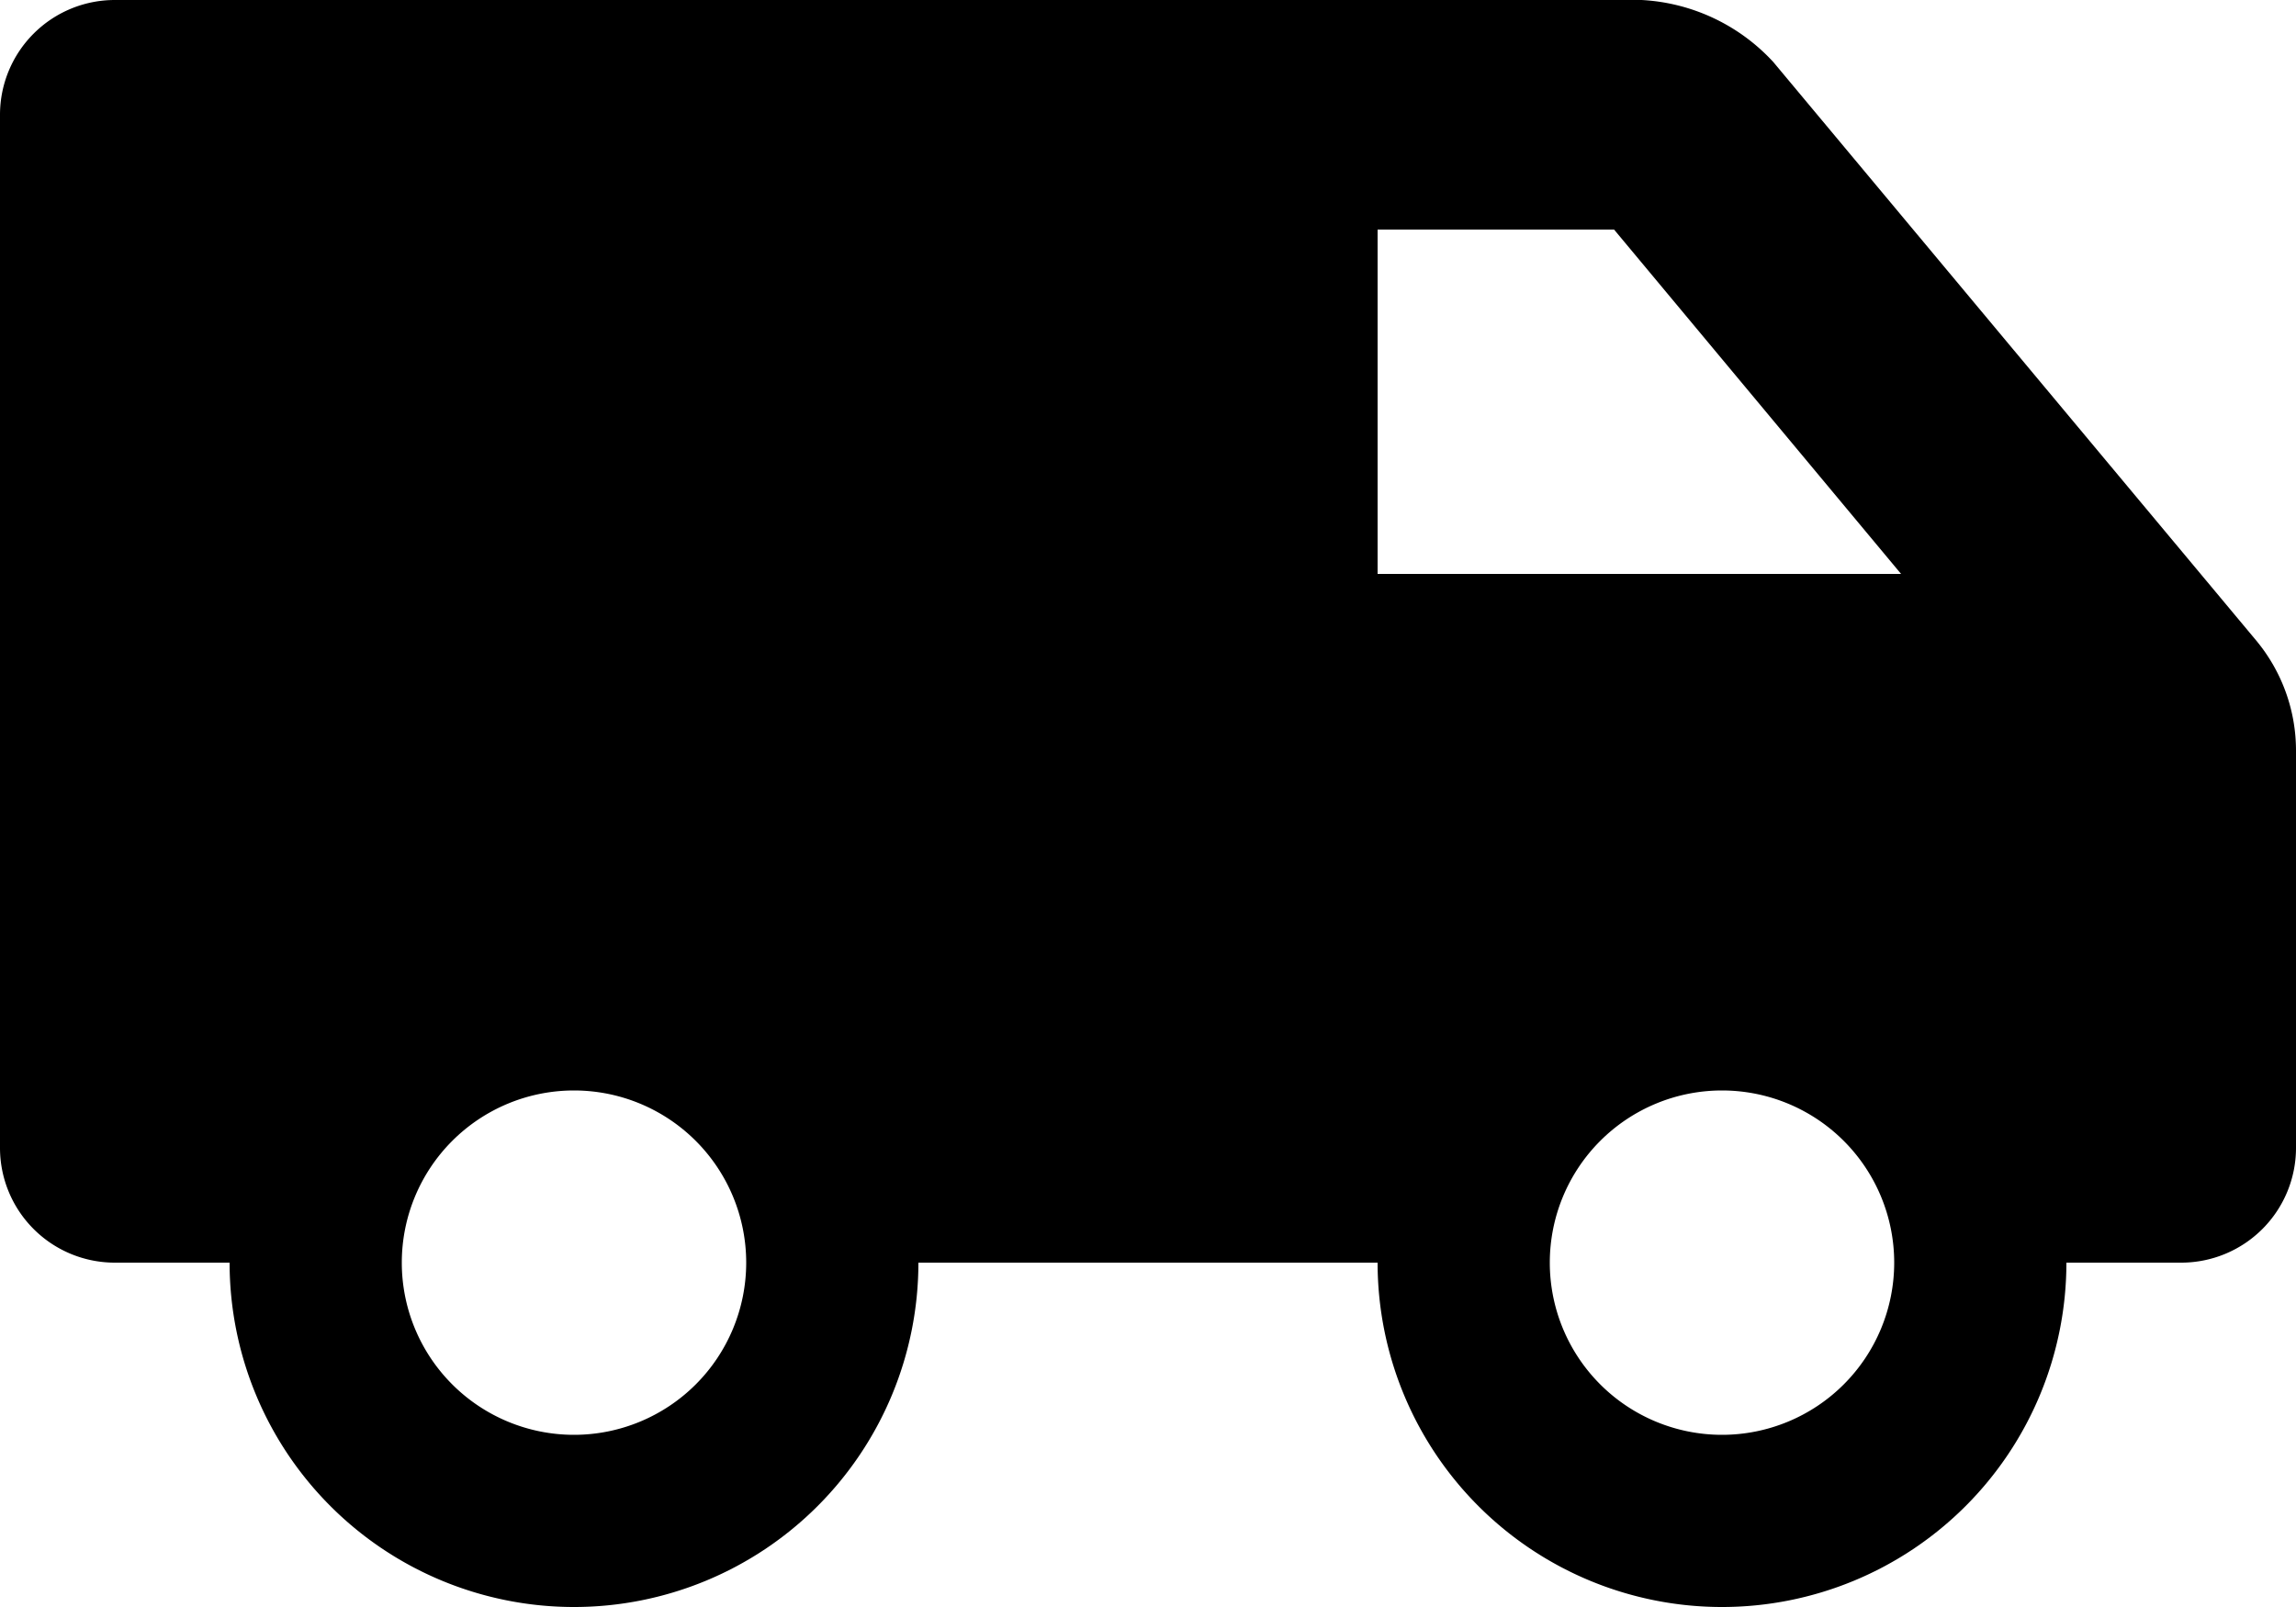 <?xml version="1.0" encoding="UTF-8"?> <svg xmlns="http://www.w3.org/2000/svg" viewBox="0 0 30 21"><g id="Layer_2" data-name="Layer 2"><g id="Layer_1-2" data-name="Layer 1"><path d="M29.48,8.37,23.17.81A2.52,2.52,0,0,0,21.45,0H1.5A1.5,1.5,0,0,0,0,1.5V15a1.5,1.5,0,0,0,1.5,1.5H3a4.5,4.5,0,0,0,9,0h6a4.5,4.5,0,0,0,9,0h1.5A1.5,1.5,0,0,0,30,15V9.81A2.25,2.25,0,0,0,29.48,8.37ZM7.5,18.75A2.25,2.25,0,1,1,9.75,16.5,2.25,2.25,0,0,1,7.5,18.75Zm15,0a2.25,2.25,0,1,1,2.25-2.25A2.25,2.25,0,0,1,22.5,18.75ZM18,7.5V3h3.09l3.75,4.5Z"></path></g></g></svg> 